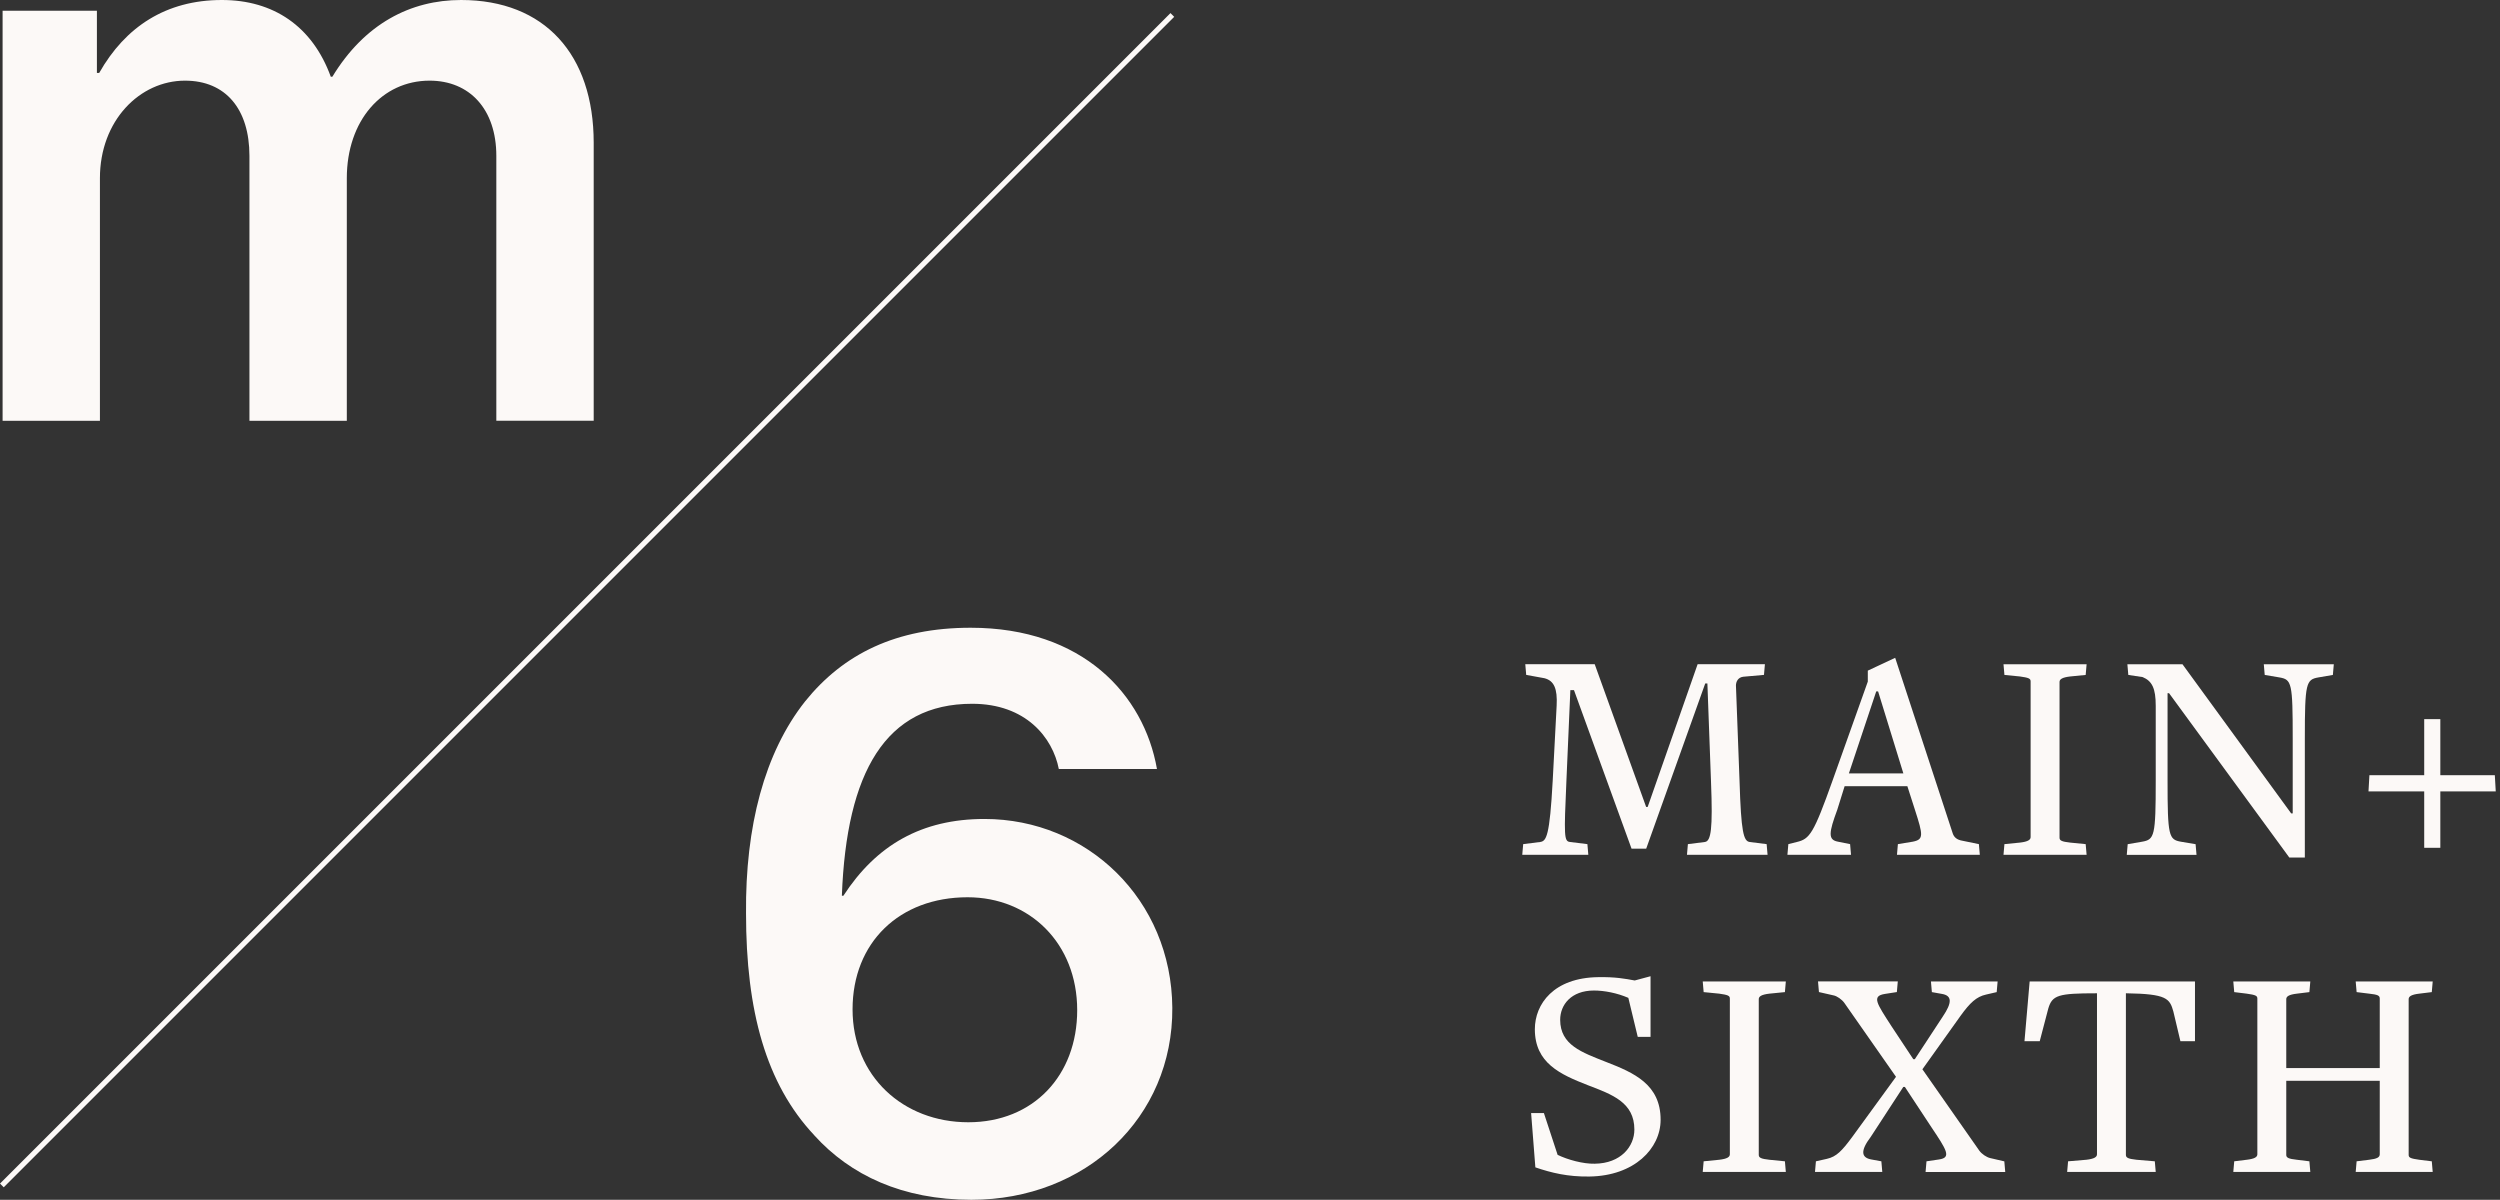 <svg width="473" height="227" viewBox="0 0 473 227" fill="none" xmlns="http://www.w3.org/2000/svg">
<rect x="0" y="0" width="473" height="227" fill="#333333" stroke="none"/>
<path d="M221.452 2.477L0 223.929L0.706 224.637L222.158 3.185L221.452 2.477Z" fill="#FCF9F7"/>
<path d="M0.492 2.036H18.334V13.796H18.77C23.707 5.08 31.394 0 41.986 0C51.705 0 59.102 4.944 62.587 14.523H62.877C68.967 4.498 77.67 0 87.235 0C103.044 0 112.328 10.315 112.328 27.019V79.603H93.905V29.491C93.905 20.63 88.823 15.259 81.281 15.259C72.287 15.259 65.617 22.811 65.617 33.708V79.612H47.194V29.491C47.194 20.63 42.692 15.259 35.005 15.259C26.447 15.259 18.906 22.811 18.906 33.708V79.612H0.492V2.036Z" fill="#FCF9F7"/>
<path d="M154.054 214.784C144.915 205.051 141.149 191.255 141.149 172.806C141.004 156.393 144.624 142.443 152.321 132.709C159.572 123.703 169.582 118.769 183.649 118.769C204.831 118.769 216.429 131.41 218.898 145.497H200.329C199.168 139.544 194.095 133.155 183.939 133.155C167.549 133.155 160.153 146.078 159.281 169.472H159.572C165.807 159.884 174.365 154.949 186.263 154.949C205.702 154.949 221.657 170.199 221.802 190.683C221.947 211.459 205.412 227 183.794 227C170.744 227 160.879 222.346 154.054 214.794M203.805 191.12C203.805 178.478 194.811 169.762 183.068 169.762C170.153 169.762 161.305 178.332 161.305 190.974C161.305 203.616 170.879 212.332 183.204 212.332C195.528 212.332 203.805 203.471 203.805 191.12Z" fill="#FCF9F7"/>
<path d="M319.175 161.727L319.349 159.71L322.573 159.303C323.725 159.129 324.074 156.879 323.725 147.941L323.038 129.308H322.631L311.459 160.573H308.691L297.799 130.578H297.112L296.366 147.708C295.902 158.208 295.902 159.187 297.054 159.303L300.336 159.71L300.51 161.727H288.012L288.186 159.71L291.41 159.303C292.562 159.129 293.201 158.266 293.772 147.708L294.517 133.515C294.692 130.229 293.995 128.784 292.213 128.319L288.757 127.689L288.583 125.672H301.72L311.45 152.672H311.74L321.189 125.672H333.92L333.745 127.689L329.824 128.038C328.847 128.154 328.44 128.959 328.44 129.715L329.127 147.941C329.418 157.403 329.873 159.129 331.025 159.303L334.249 159.71L334.423 161.727H319.156H319.175Z" fill="#FCF9F7"/>
<path d="M358.907 161.726L359.081 159.71L361.908 159.244C363.98 158.837 363.864 158.033 362.315 153.243L360.872 148.745H349.003L347.619 153.185C346.002 157.567 345.837 158.895 347.735 159.244L350.039 159.71L350.213 161.726H338.18L338.354 159.71L339.971 159.303C342.391 158.731 343.136 157.742 346.709 147.708L353.389 128.958V126.884L358.568 124.46L369.459 157.683C369.692 158.372 370.205 158.895 371.299 159.07L374.406 159.71L374.581 161.726H358.917H358.907ZM355.335 130.81H354.986L349.807 146.331H360.117L355.335 130.81V130.81Z" fill="#FCF9F7"/>
<path d="M379.062 161.726L379.237 159.709L382.18 159.419C383.68 159.244 384.193 158.895 384.193 158.381V128.909C384.193 128.386 383.845 128.221 382.18 127.988L379.237 127.698L379.062 125.681H394.785L394.61 127.698L391.677 127.988C390.176 128.163 389.663 128.512 389.663 129.026V158.498C389.663 159.021 390.07 159.244 391.677 159.419L394.61 159.709L394.785 161.726H379.062Z" fill="#FCF9F7"/>
<path d="M441.38 127.698L438.67 128.163C436.307 128.57 436.075 129.2 436.075 139.7V162.249H433.142L410.391 131.159H410.101V147.717C410.101 158.216 410.333 158.847 412.637 159.254L415.406 159.719L415.58 161.736H402.385L402.559 159.719L405.27 159.254C407.632 158.847 407.864 158.216 407.864 147.717V133.524C407.864 130.238 407.177 128.851 405.386 128.105L402.675 127.698L402.501 125.681H412.928L433.49 153.893H433.781V139.7C433.781 129.2 433.606 128.56 431.244 128.163L428.485 127.698L428.311 125.681H441.555L441.38 127.698V127.698Z" fill="#FCF9F7"/>
<path d="M461.71 149.734V160.398H458.661V149.734H448.118L448.292 146.671H458.661V136.055H461.71V146.671H472.021L472.195 149.734H461.71Z" fill="#FCF9F7"/>
<path d="M300.684 222.599C296.657 222.657 293.54 221.911 290.49 220.864L289.687 210.597H292.107L294.701 218.498C296.599 219.419 299.542 220.233 301.73 220.175C306.687 220.117 309.223 216.889 309.223 213.719C309.223 208.581 305.07 207.088 300.355 205.294C295.224 203.278 290.393 201.145 290.393 194.737C290.393 189.947 293.966 184.984 302.378 184.877C305.602 184.819 307.451 185.168 309.291 185.507L312.282 184.703V196.181H309.862L308.081 188.794C305.951 187.873 303.531 187.407 301.575 187.407C297.257 187.407 295.185 190.122 295.185 192.943C295.185 197.732 299.329 199.119 303.821 200.902C309.175 202.977 314.189 205.168 314.189 211.867C314.189 217.286 309.233 222.483 300.713 222.599" fill="#FCF9F7"/>
<path d="M322.157 221.736L322.331 219.719L325.275 219.428C326.775 219.254 327.288 218.905 327.288 218.391V188.919C327.288 188.396 326.94 188.231 325.275 187.998L322.331 187.707L322.157 185.691H337.879L337.705 187.707L334.772 187.998C333.271 188.173 332.758 188.522 332.758 189.036V218.507C332.758 219.031 333.165 219.254 334.772 219.428L337.705 219.719L337.879 221.736H322.157Z" fill="#FCF9F7"/>
<path d="M364.318 221.736L364.493 219.72L366.855 219.371C369.275 219.022 368.297 217.577 365.412 213.253L360.398 205.643H360.107L353.94 215.105C351.927 217.761 352.159 219.031 354.056 219.371L355.954 219.72L356.128 221.736H343.397L343.572 219.72L345.643 219.254C347.483 218.847 348.519 217.693 350.368 215.212L358.723 203.733L348.925 189.715C348.461 189.084 347.541 188.445 346.912 188.328L344.143 187.698L343.969 185.682H359.062L358.887 187.698L356.641 188.047C354.047 188.454 355.083 189.841 357.909 194.223L361.995 200.398H362.285L367.581 192.322C369.372 189.666 369.314 188.396 367.465 188.057L365.509 187.708L365.335 185.691H377.949L377.775 187.708L375.761 188.173C373.922 188.58 372.712 189.734 370.921 192.216L363.718 202.308L374.493 217.713C374.958 218.343 375.82 218.925 376.507 219.099L379.218 219.729L379.392 221.746H364.299L364.318 221.736Z" fill="#FCF9F7"/>
<path d="M412.531 196.985L411.204 191.391C410.517 188.91 409.936 188.047 402.336 187.93H402.22V218.507C402.22 219.031 402.627 219.254 404.234 219.428L407.69 219.719L407.864 221.736H391.106L391.281 219.719L394.737 219.428C396.237 219.254 396.75 218.905 396.75 218.391V187.93H396.634C389.431 187.93 388.279 188.279 387.534 190.819L385.917 196.995H383.032L384.01 185.691H415.29V196.995H412.521L412.531 196.985Z" fill="#FCF9F7"/>
<path d="M445.698 221.736L445.873 219.719L448.235 219.428C449.735 219.254 450.248 218.963 450.248 218.391V204.489H432.561V218.507C432.561 219.031 432.968 219.254 434.575 219.428L436.937 219.719L437.111 221.736H422.541L422.715 219.719L425.077 219.428C426.578 219.254 427.091 218.905 427.091 218.391V188.919C427.091 188.396 426.743 188.231 425.077 187.998L422.715 187.707L422.541 185.691H437.111L436.937 187.707L434.575 187.998C433.074 188.173 432.561 188.522 432.561 189.036V202.075H450.248V188.919C450.248 188.347 449.842 188.173 448.235 187.998L445.873 187.707L445.698 185.691H460.268L460.094 187.707L457.732 187.998C456.231 188.173 455.718 188.522 455.718 189.036V218.507C455.718 219.031 456.067 219.196 457.732 219.428L460.094 219.719L460.268 221.736H445.698Z" fill="#FCF9F7"/>
</svg>
